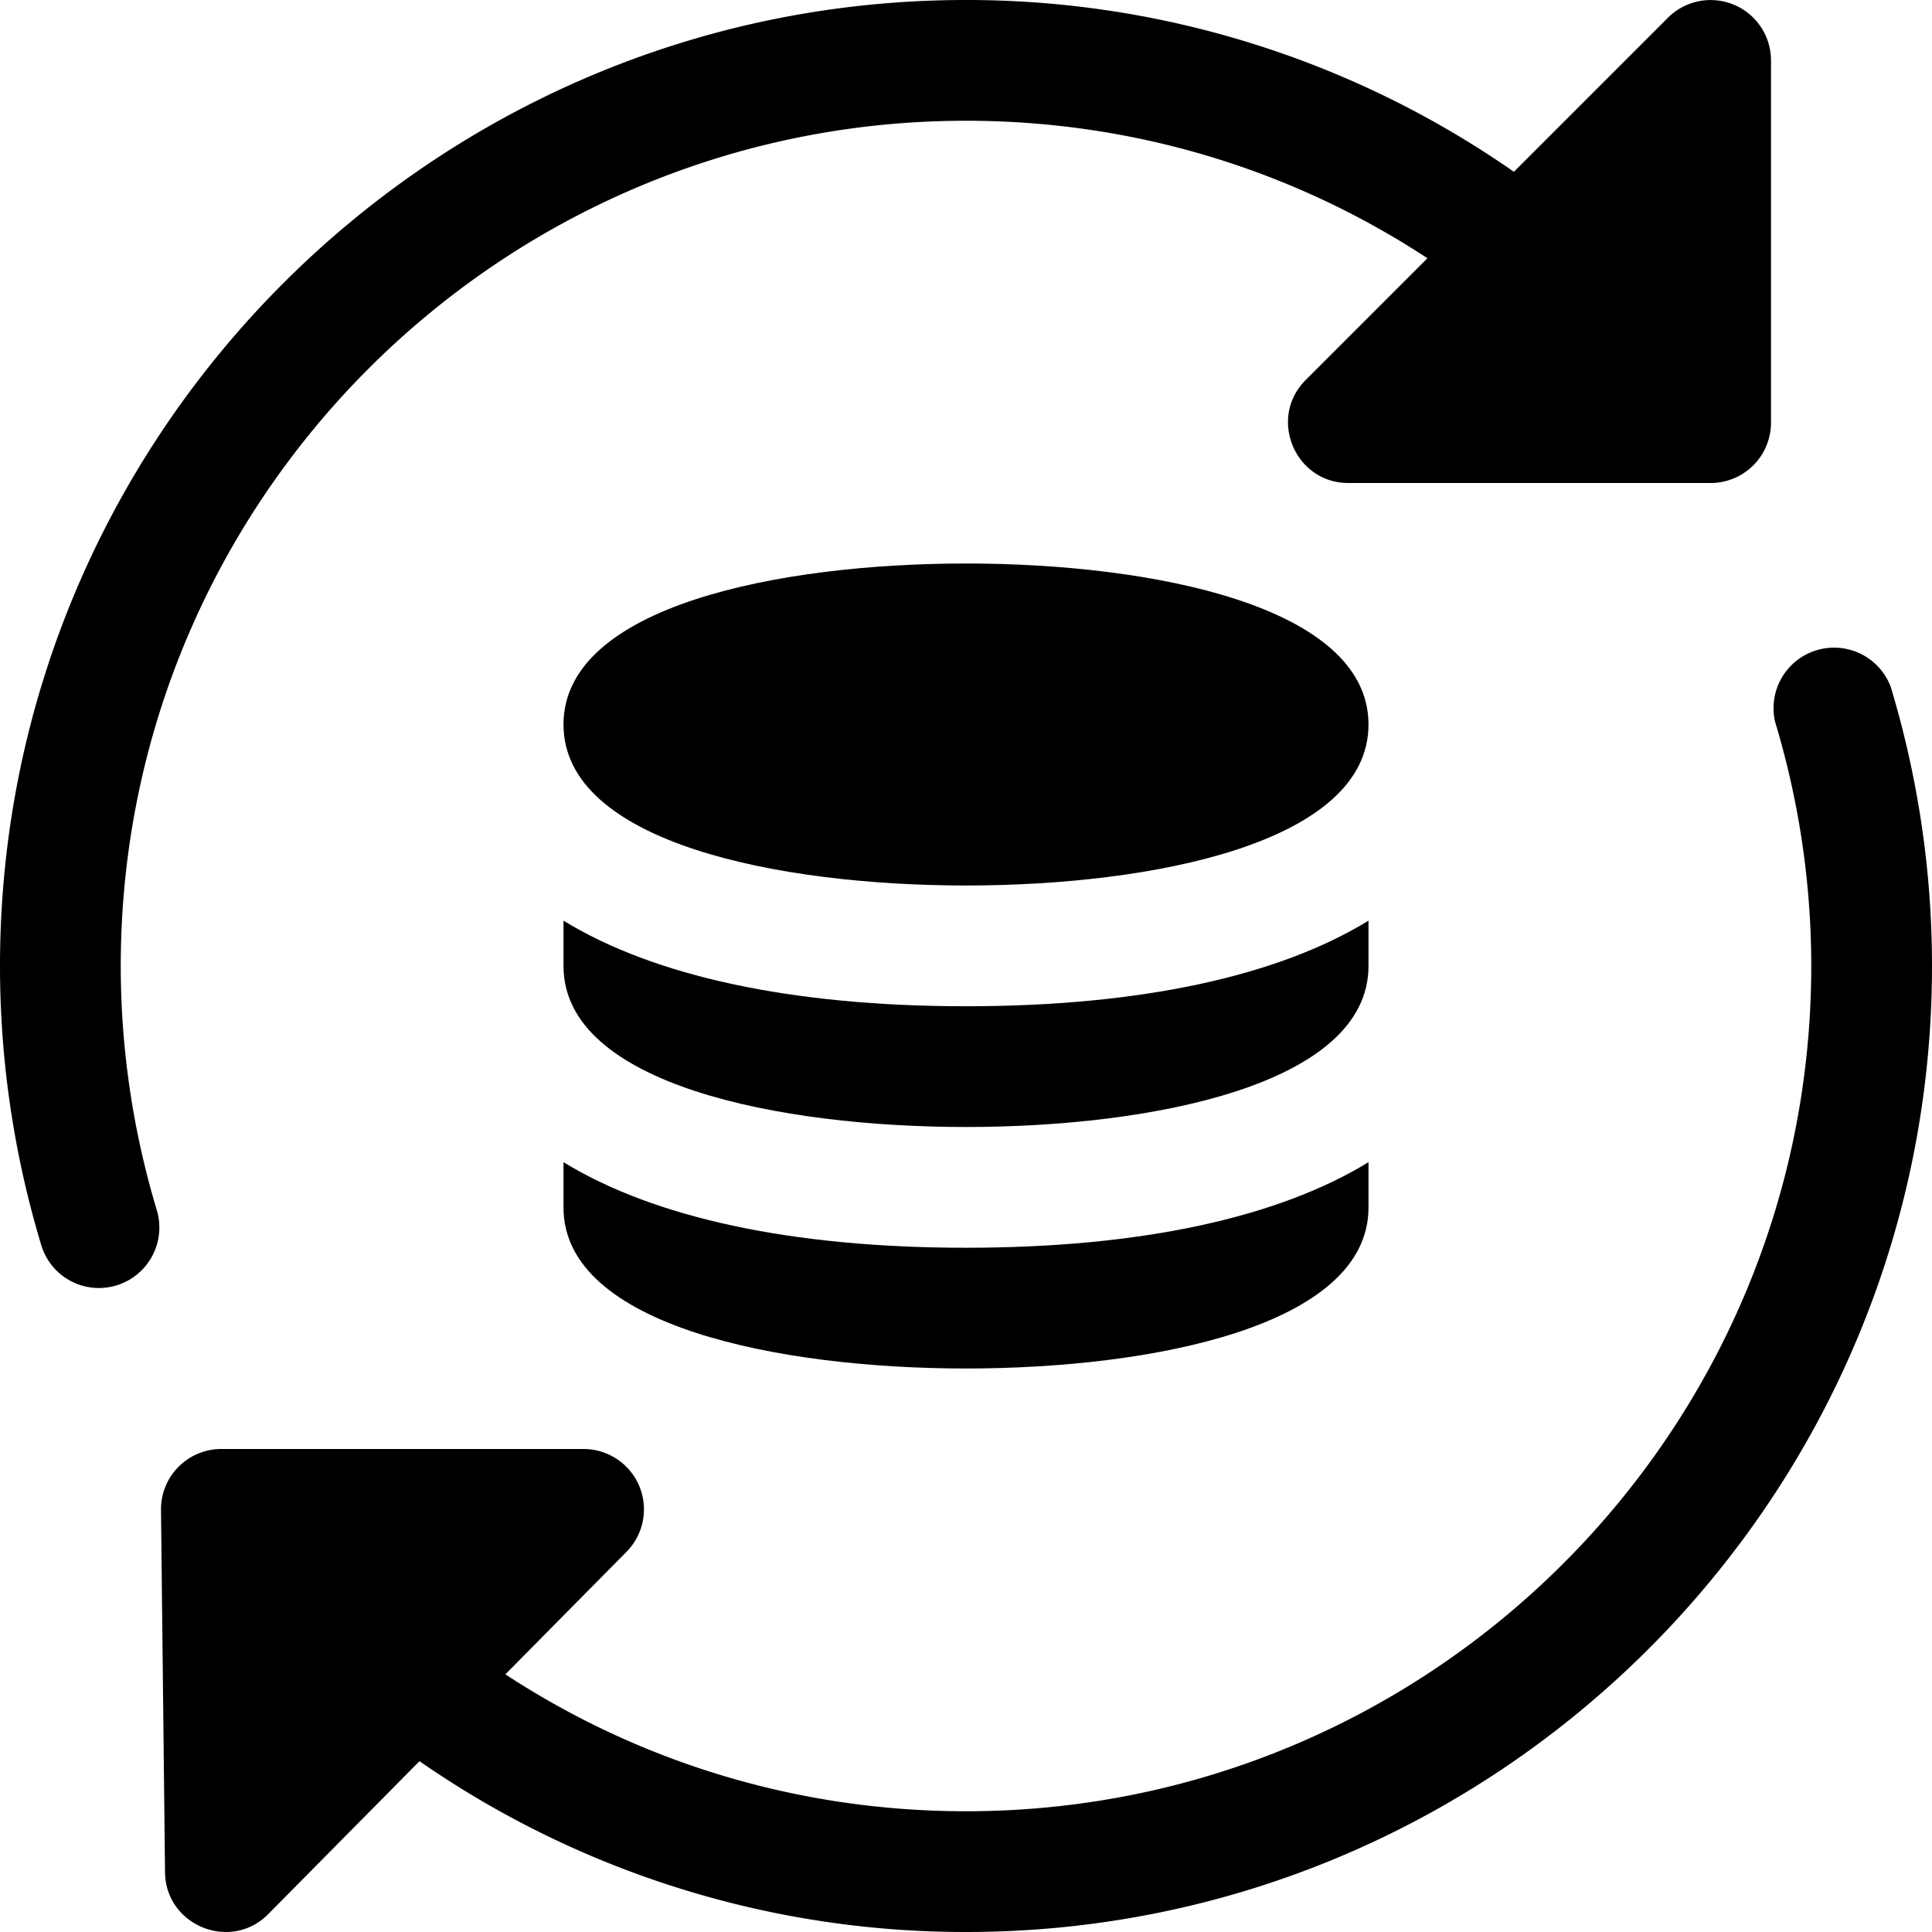 <svg xmlns="http://www.w3.org/2000/svg" xmlns:xlink="http://www.w3.org/1999/xlink" width="512" height="512" x="0" y="0" viewBox="0 0 24 24" style="enable-background:new 0 0 512 512" xml:space="preserve" class=""><g><path d="m20.72.22-1.914 1.914A11.883 11.883 0 0 0 12 0C5.383 0 0 5.383 0 12c0 1.172.172 2.338.512 3.466a.748.748 0 0 0 .934.502.752.752 0 0 0 .502-.935A10.522 10.522 0 0 1 1.5 12C1.5 6.21 6.21 1.5 12 1.5c2.08 0 4.055.607 5.732 1.708L16.22 4.72c-.471.471-.136 1.28.53 1.28h4.5a.75.75 0 0 0 .75-.75V.75a.75.75 0 0 0-1.28-.53zM23.488 8.534a.752.752 0 0 0-1.437.433c.298.987.449 2.008.449 3.033 0 5.79-4.71 10.5-10.5 10.5-2.075 0-4.048-.604-5.722-1.701l1.505-1.522A.75.75 0 0 0 7.25 18h-4.5a.749.749 0 0 0-.75.758l.05 4.5c.008.666.819.99 1.283.519l1.878-1.899A11.885 11.885 0 0 0 12 24c6.617 0 12-5.383 12-12 0-1.172-.172-2.338-.512-3.466z" fill="currentcolor" opacity="1" data-original="#000000" class=""></path><path d="M12 11c-2.307 0-5-.524-5-2s2.693-2 5-2 5 .524 5 2-2.693 2-5 2zM12 12.5c-2.179 0-3.883-.378-5-1.063V12c0 1.476 2.693 2 5 2s5-.524 5-2v-.563c-1.118.685-2.821 1.063-5 1.063zM12 15.5c-2.179 0-3.883-.378-5-1.063V15c0 1.476 2.693 2 5 2s5-.524 5-2v-.563c-1.118.685-2.821 1.063-5 1.063z" fill="currentcolor" opacity="1" data-original="#000000" class=""></path></g></svg>
